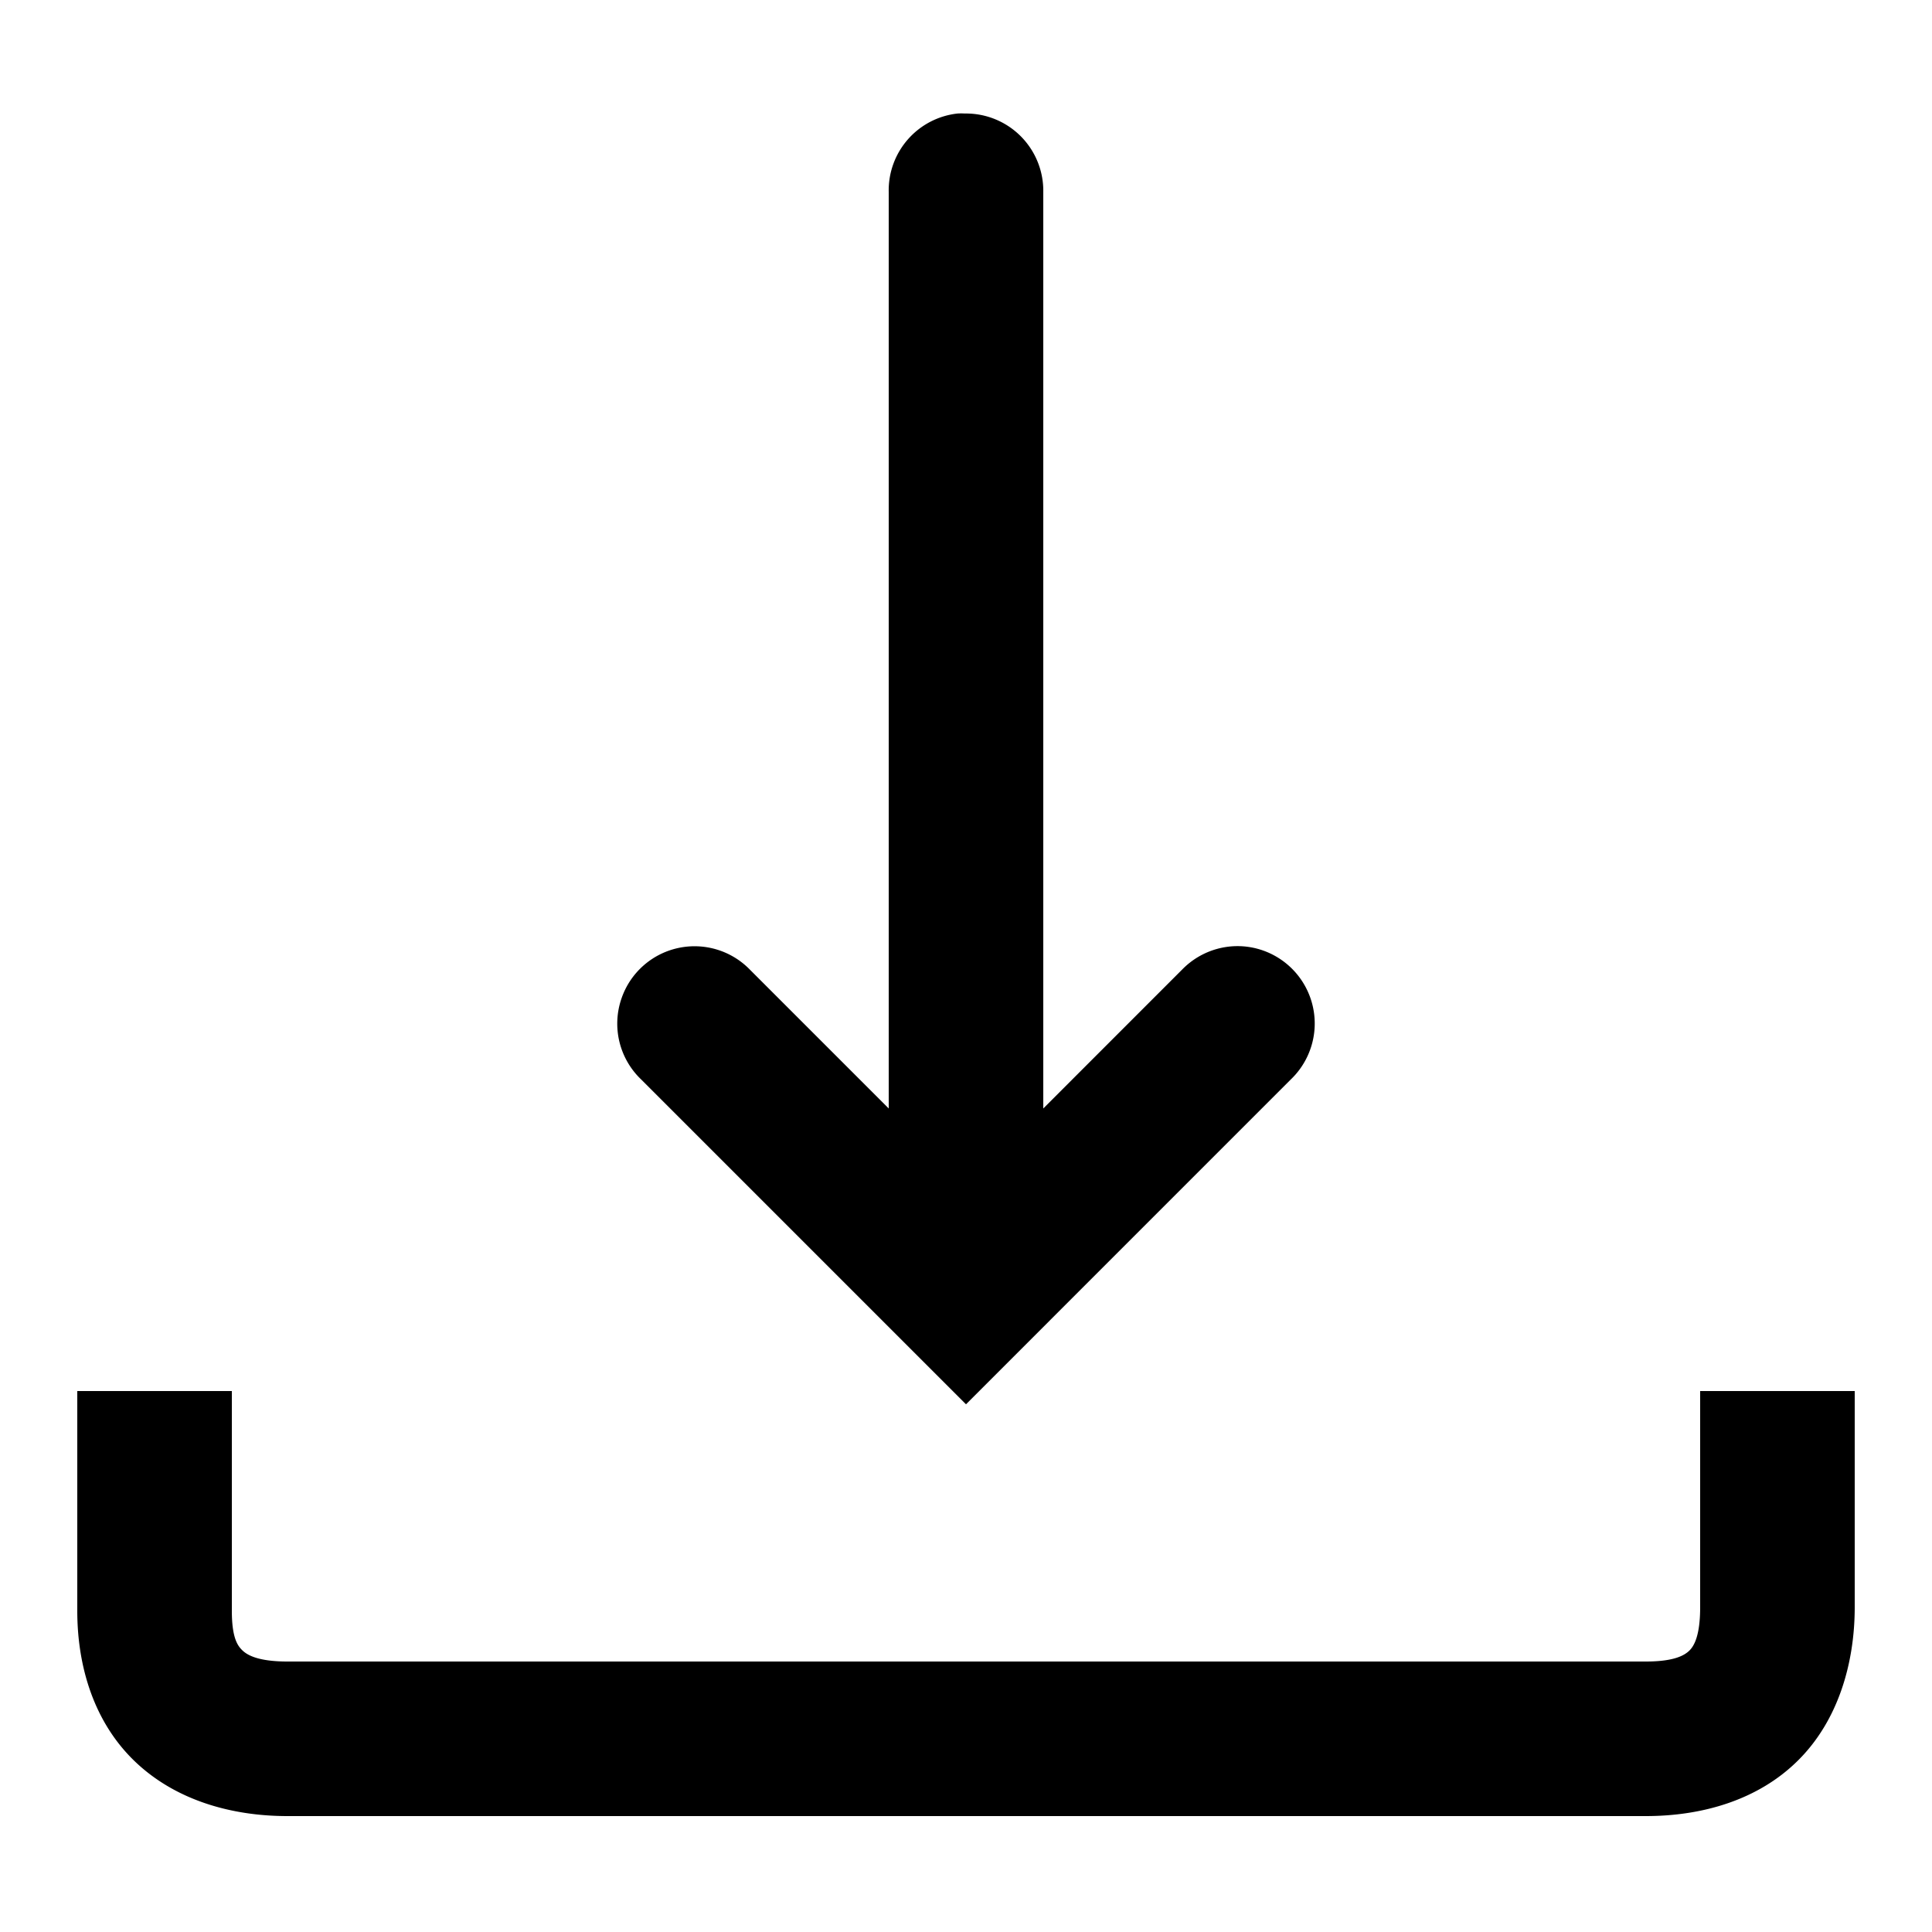 <svg xmlns="http://www.w3.org/2000/svg" viewBox="0 0 50 50"><path d="M24.781 2.938A2 2 0 0 0 23 4.967v23.72l-3.594-3.594a1.998 1.998 0 0 0-3.32.742 1.995 1.995 0 0 0 .508 2.102L25 36.343l8.406-8.407a2.003 2.003 0 0 0-.863-3.382c-.7-.188-1.445.02-1.95.539L27 28.687V4.97a2 2 0 0 0-2.031-2.032 1.502 1.502 0 0 0-.188 0zM2 36v5.688c0 1.476.45 2.906 1.5 3.906S5.996 47 7.438 47h35.156c1.46 0 2.906-.414 3.937-1.438C47.563 44.54 48 43.06 48 41.594V36h-4v5.594c0 .734-.156 1.004-.281 1.125-.125.12-.387.281-1.125.281H7.437c-.757 0-1.035-.168-1.156-.281-.12-.114-.281-.305-.281-1.032V36z"/></svg>